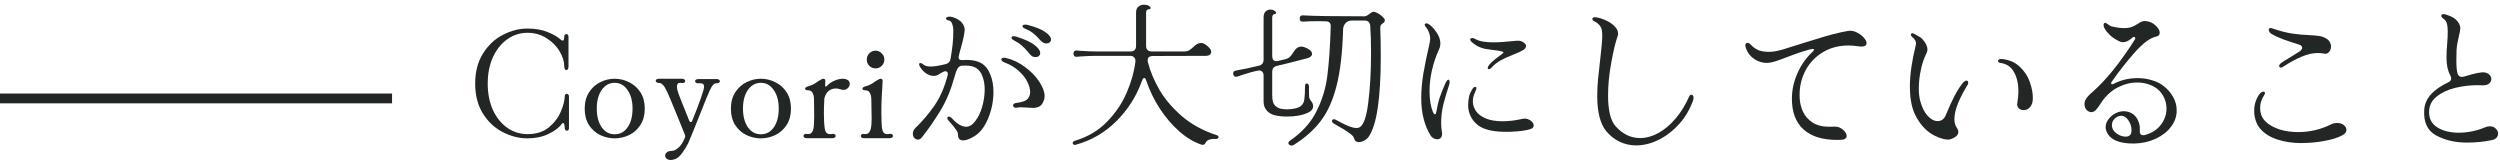 <svg width="255" height="17" viewBox="0 0 255 17" fill="none" xmlns="http://www.w3.org/2000/svg">
<path d="M53.812 14.112C52.959 14.112 52.121 13.904 51.3 13.488C50.479 13.072 49.801 12.443 49.268 11.6C48.735 10.757 48.468 9.733 48.468 8.528C48.468 7.323 48.735 6.299 49.268 5.456C49.801 4.603 50.479 3.968 51.3 3.552C52.121 3.125 52.959 2.912 53.812 2.912C54.602 2.912 55.279 3.029 55.844 3.264C56.42 3.488 56.873 3.749 57.204 4.048C57.279 4.112 57.343 4.144 57.396 4.144C57.503 4.144 57.556 4 57.556 3.712C57.556 3.627 57.578 3.568 57.62 3.536C57.663 3.493 57.711 3.472 57.764 3.472C57.828 3.472 57.882 3.499 57.924 3.552C57.967 3.595 57.988 3.659 57.988 3.744L57.988 5.344L57.988 6.784C57.988 6.901 57.967 6.992 57.924 7.056C57.882 7.12 57.828 7.152 57.764 7.152C57.711 7.152 57.663 7.12 57.62 7.056C57.578 6.992 57.556 6.901 57.556 6.784C57.556 6.283 57.396 5.765 57.076 5.232C56.756 4.688 56.308 4.24 55.732 3.888C55.167 3.525 54.527 3.344 53.812 3.344C53.055 3.344 52.367 3.563 51.748 4C51.13 4.437 50.639 5.051 50.276 5.84C49.924 6.619 49.748 7.515 49.748 8.528C49.748 9.531 49.924 10.427 50.276 11.216C50.639 11.995 51.13 12.603 51.748 13.04C52.367 13.467 53.055 13.68 53.812 13.68C54.708 13.68 55.439 13.445 56.004 12.976C56.569 12.496 56.975 11.952 57.22 11.344C57.476 10.725 57.604 10.213 57.604 9.808C57.604 9.733 57.626 9.675 57.668 9.632C57.711 9.589 57.759 9.568 57.812 9.568C57.876 9.568 57.929 9.595 57.972 9.648C58.015 9.691 58.036 9.76 58.036 9.856L58.036 11.296L58.036 13.072C58.036 13.157 58.015 13.221 57.972 13.264C57.94 13.307 57.892 13.328 57.828 13.328C57.764 13.328 57.711 13.307 57.668 13.264C57.626 13.211 57.604 13.141 57.604 13.056C57.604 12.917 57.588 12.8 57.556 12.704C57.535 12.597 57.492 12.544 57.428 12.544C57.396 12.544 57.348 12.581 57.284 12.656C57.017 13.029 56.569 13.365 55.94 13.664C55.322 13.963 54.612 14.112 53.812 14.112Z" fill="#222725"/>
<path d="M62.695 14.112C62.183 14.112 61.693 14 61.223 13.776C60.754 13.552 60.37 13.211 60.071 12.752C59.783 12.293 59.639 11.739 59.639 11.088C59.639 10.427 59.789 9.867 60.087 9.408C60.386 8.949 60.765 8.608 61.223 8.384C61.693 8.149 62.183 8.032 62.695 8.032C63.207 8.032 63.698 8.149 64.167 8.384C64.637 8.608 65.021 8.949 65.319 9.408C65.618 9.867 65.767 10.427 65.767 11.088C65.767 11.739 65.618 12.293 65.319 12.752C65.021 13.211 64.637 13.552 64.167 13.776C63.698 14 63.207 14.112 62.695 14.112ZM62.695 13.696C63.25 13.696 63.693 13.456 64.023 12.976C64.354 12.496 64.519 11.861 64.519 11.072C64.519 10.293 64.349 9.664 64.007 9.184C63.677 8.693 63.239 8.448 62.695 8.448C62.151 8.448 61.709 8.693 61.367 9.184C61.037 9.664 60.871 10.293 60.871 11.072C60.871 11.851 61.037 12.485 61.367 12.976C61.709 13.456 62.151 13.696 62.695 13.696Z" fill="#222725"/>
<path d="M69.557 8.032C69.664 8.032 69.744 8.053 69.797 8.096C69.861 8.139 69.893 8.192 69.893 8.256C69.893 8.331 69.861 8.389 69.797 8.432C69.733 8.475 69.642 8.485 69.525 8.464C69.482 8.453 69.429 8.448 69.365 8.448C69.152 8.448 69.045 8.576 69.045 8.832C69.045 9.013 69.104 9.269 69.221 9.6C69.338 9.92 69.53 10.405 69.797 11.056L70.293 12.288C70.336 12.395 70.389 12.448 70.453 12.448C70.528 12.448 70.581 12.4 70.613 12.304C70.954 11.461 71.242 10.709 71.477 10.048C71.712 9.376 71.824 8.971 71.813 8.832C71.813 8.683 71.765 8.587 71.669 8.544C71.584 8.491 71.45 8.475 71.269 8.496L71.189 8.496C71.104 8.496 71.034 8.475 70.981 8.432C70.928 8.389 70.901 8.341 70.901 8.288C70.901 8.224 70.928 8.171 70.981 8.128C71.045 8.085 71.13 8.064 71.237 8.064L73.093 8.064C73.2 8.064 73.28 8.085 73.333 8.128C73.397 8.16 73.429 8.208 73.429 8.272C73.429 8.336 73.397 8.395 73.333 8.448C73.269 8.491 73.178 8.507 73.061 8.496C72.965 8.485 72.885 8.512 72.821 8.576C72.757 8.629 72.677 8.725 72.581 8.864C72.496 8.992 72.309 9.403 72.021 10.096C71.744 10.789 71.546 11.285 71.429 11.584C70.853 13.035 70.442 14.043 70.197 14.608C70.037 14.939 69.829 15.275 69.573 15.616C69.317 15.957 69.072 16.165 68.837 16.24C68.656 16.293 68.517 16.32 68.421 16.32C68.24 16.32 68.096 16.272 67.989 16.176C67.893 16.091 67.845 15.989 67.845 15.872C67.845 15.744 67.904 15.632 68.021 15.536C68.138 15.44 68.304 15.392 68.517 15.392C68.709 15.392 68.912 15.301 69.125 15.12C69.349 14.949 69.53 14.725 69.669 14.448L69.845 14.08C69.877 14.016 69.893 13.952 69.893 13.888C69.893 13.856 69.882 13.808 69.861 13.744L69.109 11.888C68.842 11.216 68.592 10.608 68.357 10.064C68.133 9.52 67.952 9.136 67.813 8.912C67.61 8.603 67.424 8.453 67.253 8.464L67.237 8.464C67.13 8.464 67.045 8.443 66.981 8.4C66.917 8.357 66.885 8.304 66.885 8.24C66.885 8.176 66.912 8.128 66.965 8.096C67.029 8.053 67.114 8.032 67.221 8.032L69.557 8.032Z" fill="#222725"/>
<path d="M77.608 14.112C77.096 14.112 76.605 14 76.136 13.776C75.667 13.552 75.283 13.211 74.984 12.752C74.696 12.293 74.552 11.739 74.552 11.088C74.552 10.427 74.701 9.867 75 9.408C75.299 8.949 75.677 8.608 76.136 8.384C76.605 8.149 77.096 8.032 77.608 8.032C78.12 8.032 78.611 8.149 79.08 8.384C79.549 8.608 79.933 8.949 80.232 9.408C80.531 9.867 80.68 10.427 80.68 11.088C80.68 11.739 80.531 12.293 80.232 12.752C79.933 13.211 79.549 13.552 79.08 13.776C78.611 14 78.12 14.112 77.608 14.112ZM77.608 13.696C78.163 13.696 78.605 13.456 78.936 12.976C79.267 12.496 79.432 11.861 79.432 11.072C79.432 10.293 79.261 9.664 78.92 9.184C78.589 8.693 78.152 8.448 77.608 8.448C77.064 8.448 76.621 8.693 76.28 9.184C75.949 9.664 75.784 10.293 75.784 11.072C75.784 11.851 75.949 12.485 76.28 12.976C76.621 13.456 77.064 13.696 77.608 13.696Z" fill="#222725"/>
<path d="M82.118 9.04C82.118 8.997 82.144 8.955 82.198 8.912C82.261 8.859 82.347 8.821 82.454 8.8C82.784 8.715 83.126 8.539 83.478 8.272C83.52 8.251 83.595 8.208 83.701 8.144C83.808 8.069 83.894 8.032 83.957 8.032C84.107 8.032 84.181 8.096 84.181 8.224C84.181 8.395 84.176 8.549 84.165 8.688L84.165 8.72C84.165 8.784 84.181 8.821 84.213 8.832C84.246 8.843 84.288 8.821 84.341 8.768C84.576 8.523 84.838 8.341 85.126 8.224C85.424 8.096 85.701 8.032 85.957 8.032C86.096 8.032 86.208 8.048 86.293 8.08C86.549 8.165 86.677 8.32 86.677 8.544C86.677 8.704 86.614 8.848 86.486 8.976C86.358 9.104 86.208 9.168 86.037 9.168C85.942 9.168 85.872 9.157 85.829 9.136C85.606 9.061 85.413 9.024 85.254 9.024C84.976 9.024 84.731 9.109 84.517 9.28C84.315 9.451 84.171 9.701 84.085 10.032C84.053 10.608 84.037 11.115 84.037 11.552C84.037 12.235 84.07 12.768 84.133 13.152C84.165 13.333 84.224 13.467 84.309 13.552C84.395 13.637 84.517 13.68 84.677 13.68C84.752 13.68 84.816 13.675 84.87 13.664L84.966 13.648C85.051 13.648 85.115 13.669 85.157 13.712C85.211 13.755 85.237 13.808 85.237 13.872C85.237 13.936 85.206 13.989 85.141 14.032C85.088 14.075 85.008 14.096 84.901 14.096L82.293 14.096C82.187 14.096 82.102 14.075 82.037 14.032C81.984 13.989 81.957 13.936 81.957 13.872C81.957 13.797 81.99 13.739 82.053 13.696C82.118 13.653 82.208 13.643 82.326 13.664C82.486 13.696 82.619 13.669 82.725 13.584C82.843 13.488 82.923 13.344 82.966 13.152C83.019 12.885 83.046 12.464 83.046 11.888L83.029 10.176C83.029 9.888 82.981 9.659 82.885 9.488C82.8 9.307 82.656 9.216 82.454 9.216C82.347 9.216 82.261 9.2 82.198 9.168C82.144 9.136 82.118 9.093 82.118 9.04Z" fill="#222725"/>
<path d="M89.308 6.976C89.063 6.976 88.85 6.891 88.668 6.72C88.498 6.539 88.412 6.325 88.412 6.08C88.412 5.824 88.498 5.611 88.668 5.44C88.85 5.259 89.063 5.168 89.308 5.168C89.554 5.168 89.762 5.259 89.932 5.44C90.114 5.611 90.204 5.824 90.204 6.08C90.204 6.325 90.114 6.539 89.932 6.72C89.762 6.891 89.554 6.976 89.308 6.976ZM88.14 14.096C88.034 14.096 87.948 14.075 87.884 14.032C87.831 13.989 87.804 13.936 87.804 13.872C87.804 13.797 87.836 13.739 87.9 13.696C87.964 13.653 88.055 13.643 88.172 13.664C88.492 13.728 88.706 13.557 88.812 13.152C88.876 12.917 88.908 12.555 88.908 12.064C88.908 11.712 88.903 11.44 88.892 11.248L88.876 10.176C88.876 9.888 88.828 9.659 88.732 9.488C88.647 9.307 88.503 9.216 88.3 9.216C88.194 9.216 88.108 9.2 88.044 9.168C87.991 9.136 87.964 9.093 87.964 9.04C87.964 8.997 87.991 8.955 88.044 8.912C88.108 8.859 88.194 8.821 88.3 8.8C88.631 8.715 88.972 8.539 89.324 8.272C89.367 8.251 89.442 8.208 89.548 8.144C89.655 8.069 89.74 8.032 89.804 8.032C89.954 8.032 90.028 8.096 90.028 8.224L89.996 8.864L89.932 9.968C89.911 10.363 89.9 10.885 89.9 11.536C89.9 12.293 89.927 12.832 89.98 13.152C90.012 13.333 90.071 13.467 90.156 13.552C90.242 13.637 90.364 13.68 90.524 13.68C90.599 13.68 90.663 13.675 90.716 13.664L90.812 13.648C90.898 13.648 90.962 13.669 91.004 13.712C91.058 13.755 91.084 13.808 91.084 13.872C91.084 13.936 91.052 13.989 90.988 14.032C90.935 14.075 90.855 14.096 90.748 14.096L89.42 14.096L88.14 14.096Z" fill="#222725"/>
<path d="M94.054 13.984C93.926 14.155 93.782 14.24 93.622 14.24C93.484 14.24 93.361 14.181 93.254 14.064C93.158 13.947 93.11 13.803 93.11 13.632C93.11 13.429 93.19 13.243 93.35 13.072C94.065 12.389 94.716 11.627 95.302 10.784C95.889 9.941 96.342 8.907 96.662 7.68C96.673 7.637 96.678 7.584 96.678 7.52C96.678 7.445 96.657 7.387 96.614 7.344C96.572 7.291 96.513 7.264 96.438 7.264C96.385 7.264 96.321 7.28 96.246 7.312C96.065 7.397 95.878 7.504 95.686 7.632C95.537 7.707 95.393 7.744 95.254 7.744C95.009 7.744 94.753 7.664 94.486 7.504C94.23 7.333 94.011 7.099 93.83 6.8C93.777 6.693 93.75 6.619 93.75 6.576C93.75 6.48 93.793 6.432 93.878 6.432C93.974 6.432 94.081 6.485 94.198 6.592C94.347 6.72 94.588 6.784 94.918 6.784C95.291 6.784 95.798 6.704 96.438 6.544C96.748 6.469 96.924 6.272 96.966 5.952C97.062 5.365 97.132 4.869 97.174 4.464C97.217 4.048 97.238 3.589 97.238 3.088C97.238 2.864 97.201 2.651 97.126 2.448C97.062 2.245 96.95 2.128 96.79 2.096C96.588 2.053 96.486 1.984 96.486 1.888C96.486 1.835 96.518 1.792 96.582 1.76C96.657 1.717 96.748 1.696 96.854 1.696C96.95 1.696 97.052 1.712 97.158 1.744C97.585 1.872 97.905 2.064 98.118 2.32C98.332 2.576 98.422 2.853 98.39 3.152C98.347 3.515 98.284 3.856 98.198 4.176C98.113 4.496 98.065 4.683 98.054 4.736C97.926 5.163 97.841 5.493 97.798 5.728C97.766 5.867 97.782 5.973 97.846 6.048C97.921 6.112 98.033 6.139 98.182 6.128C98.289 6.117 98.433 6.112 98.614 6.112C99.222 6.112 99.718 6.224 100.102 6.448C100.507 6.693 100.811 7.077 101.014 7.6C101.227 8.123 101.334 8.715 101.334 9.376C101.334 10.304 101.153 11.205 100.79 12.08C100.427 12.955 99.948 13.568 99.35 13.92C98.902 14.187 98.534 14.32 98.246 14.32C97.894 14.32 97.718 14.133 97.718 13.76C97.718 13.579 97.644 13.392 97.494 13.2C97.356 12.997 97.11 12.699 96.758 12.304C96.673 12.219 96.63 12.128 96.63 12.032C96.63 11.989 96.641 11.957 96.662 11.936C96.694 11.904 96.731 11.888 96.774 11.888C96.881 11.888 96.998 11.957 97.126 12.096C97.34 12.341 97.574 12.544 97.83 12.704C98.086 12.853 98.326 12.928 98.55 12.928C98.881 12.928 99.19 12.736 99.478 12.352C99.777 11.968 100.011 11.483 100.182 10.896C100.353 10.299 100.438 9.707 100.438 9.12C100.438 8.661 100.374 8.251 100.246 7.888C100.129 7.515 99.948 7.232 99.702 7.04C99.436 6.805 99.03 6.688 98.486 6.688C98.316 6.688 98.182 6.693 98.086 6.704C97.926 6.715 97.787 6.811 97.67 6.992C97.564 7.173 97.462 7.451 97.366 7.824C97.004 9.136 96.529 10.277 95.942 11.248C95.356 12.219 94.726 13.131 94.054 13.984ZM104.822 2.544C105.654 2.757 106.257 3.003 106.63 3.28C107.014 3.547 107.206 3.797 107.206 4.032C107.206 4.149 107.158 4.245 107.062 4.32C106.977 4.395 106.87 4.432 106.742 4.432C106.561 4.432 106.406 4.373 106.278 4.256C106.182 4.181 106.054 4.053 105.894 3.872C105.702 3.659 105.51 3.483 105.318 3.344C105.137 3.195 104.886 3.056 104.566 2.928C104.385 2.853 104.294 2.763 104.294 2.656C104.294 2.613 104.315 2.581 104.358 2.56C104.411 2.528 104.481 2.512 104.566 2.512C104.673 2.512 104.758 2.523 104.822 2.544ZM103.686 3.744C104.529 4.011 105.142 4.293 105.526 4.592C105.91 4.891 106.102 5.163 106.102 5.408C106.102 5.536 106.054 5.637 105.958 5.712C105.873 5.787 105.761 5.824 105.622 5.824C105.419 5.824 105.243 5.744 105.094 5.584C104.923 5.381 104.833 5.275 104.822 5.264C104.609 5.008 104.406 4.8 104.214 4.64C104.033 4.469 103.766 4.293 103.414 4.112C103.254 4.027 103.174 3.936 103.174 3.84C103.174 3.744 103.249 3.696 103.398 3.696C103.483 3.696 103.579 3.712 103.686 3.744ZM103.638 10.992C103.542 10.992 103.467 10.971 103.414 10.928C103.361 10.885 103.334 10.832 103.334 10.768C103.334 10.629 103.425 10.544 103.606 10.512C104.086 10.448 104.427 10.357 104.63 10.24C104.833 10.123 104.971 9.925 105.046 9.648C105.067 9.541 105.078 9.456 105.078 9.392C105.078 9.083 104.982 8.736 104.79 8.352C104.609 7.968 104.321 7.6 103.926 7.248C103.542 6.885 103.051 6.592 102.454 6.368C102.347 6.325 102.267 6.277 102.214 6.224C102.161 6.171 102.134 6.117 102.134 6.064C102.134 6.011 102.155 5.968 102.198 5.936C102.251 5.904 102.321 5.888 102.406 5.888C102.481 5.888 102.539 5.893 102.582 5.904C103.297 6.075 103.958 6.389 104.566 6.848C105.174 7.296 105.654 7.792 106.006 8.336C106.369 8.88 106.55 9.371 106.55 9.808C106.55 9.957 106.529 10.091 106.486 10.208C106.379 10.517 106.23 10.731 106.038 10.848C105.846 10.955 105.611 11.008 105.334 11.008C105.217 11.008 105.041 10.997 104.806 10.976C104.55 10.955 104.347 10.944 104.198 10.944C103.995 10.944 103.846 10.955 103.75 10.976L103.638 10.992Z" fill="#222725"/>
<path d="M109.654 14.352C110.945 13.968 112.027 13.328 112.902 12.432C113.787 11.525 114.459 10.533 114.918 9.456C115.387 8.379 115.686 7.317 115.814 6.272C115.825 6.091 115.782 5.952 115.686 5.856C115.59 5.749 115.451 5.696 115.27 5.696L111.766 5.696C111.339 5.696 110.822 5.717 110.214 5.76L109.83 5.792C109.723 5.803 109.638 5.776 109.574 5.712C109.521 5.637 109.494 5.557 109.494 5.472C109.494 5.376 109.521 5.296 109.574 5.232C109.638 5.168 109.723 5.141 109.83 5.152L110.214 5.184C110.886 5.227 111.403 5.248 111.766 5.248L115.318 5.248C115.499 5.248 115.638 5.2 115.734 5.104C115.83 4.997 115.878 4.859 115.878 4.688L115.878 1.28C115.878 1.013 115.953 0.816 116.102 0.688C116.262 0.549 116.459 0.48 116.694 0.48C116.886 0.48 117.046 0.517 117.174 0.592C117.302 0.667 117.366 0.741 117.366 0.816C117.366 0.901 117.281 0.949 117.11 0.96C117.046 0.971 116.993 1.008 116.95 1.072C116.918 1.136 116.902 1.205 116.902 1.28L116.902 4.688C116.902 4.859 116.95 4.997 117.046 5.104C117.153 5.2 117.291 5.248 117.462 5.248L120.79 5.248C121.003 5.248 121.179 5.205 121.318 5.12C121.467 5.024 121.622 4.896 121.782 4.736C122.017 4.501 122.257 4.384 122.502 4.384C122.641 4.384 122.779 4.427 122.918 4.512C123.078 4.619 123.227 4.747 123.366 4.896C123.483 5.035 123.542 5.168 123.542 5.296C123.542 5.413 123.494 5.509 123.398 5.584C123.302 5.659 123.163 5.696 122.982 5.696L117.574 5.712C117.414 5.712 117.286 5.749 117.19 5.824C117.105 5.899 117.062 6.005 117.062 6.144C117.062 6.219 117.067 6.277 117.078 6.32C117.323 7.28 117.729 8.245 118.294 9.216C118.87 10.176 119.643 11.072 120.614 11.904C121.595 12.725 122.763 13.355 124.118 13.792C124.235 13.824 124.294 13.888 124.294 13.984C124.294 14.048 124.262 14.096 124.198 14.128C124.145 14.171 124.07 14.187 123.974 14.176C123.75 14.155 123.542 14.176 123.35 14.24C123.169 14.304 123.046 14.405 122.982 14.544C122.886 14.747 122.742 14.816 122.55 14.752C121.771 14.496 121.014 14.043 120.278 13.392C119.542 12.741 118.881 11.968 118.294 11.072C117.718 10.176 117.265 9.243 116.934 8.272C116.87 8.059 116.795 7.952 116.71 7.952C116.625 7.952 116.545 8.059 116.47 8.272C115.915 9.829 115.041 11.2 113.846 12.384C112.651 13.557 111.27 14.352 109.702 14.768L109.622 14.784C109.569 14.784 109.521 14.763 109.478 14.72C109.435 14.688 109.414 14.645 109.414 14.592C109.414 14.485 109.494 14.405 109.654 14.352Z" fill="#222725"/>
<path d="M126.038 7.2C126.475 7.115 126.865 7.04 127.206 6.976C127.558 6.901 127.953 6.811 128.39 6.704C128.721 6.629 128.886 6.421 128.886 6.08L128.886 1.776C128.886 1.509 128.95 1.312 129.078 1.184C129.217 1.045 129.382 0.976 129.574 0.976C129.745 0.976 129.883 1.013 129.99 1.088C130.107 1.163 130.166 1.237 130.166 1.312C130.166 1.344 130.145 1.376 130.102 1.408C130.059 1.429 130.006 1.445 129.942 1.456C129.889 1.467 129.846 1.504 129.814 1.568C129.782 1.632 129.766 1.701 129.766 1.776L129.766 5.728C129.766 5.888 129.803 6.016 129.878 6.112C129.953 6.197 130.059 6.24 130.198 6.24C130.241 6.24 130.305 6.229 130.39 6.208L131.126 6.032C131.329 5.979 131.489 5.888 131.606 5.76C131.723 5.632 131.841 5.472 131.958 5.28C132.171 4.928 132.433 4.752 132.742 4.752C132.827 4.752 132.918 4.768 133.014 4.8C133.217 4.864 133.393 4.949 133.542 5.056C133.734 5.195 133.83 5.344 133.83 5.504C133.83 5.6 133.787 5.685 133.702 5.76C133.627 5.835 133.515 5.893 133.366 5.936L131.238 6.48L130.246 6.72C129.926 6.795 129.766 6.997 129.766 7.328L129.766 9.728C129.766 10.016 129.798 10.256 129.862 10.448C129.926 10.64 130.054 10.8 130.246 10.928C130.459 11.077 130.801 11.152 131.27 11.152C131.569 11.152 131.857 11.12 132.134 11.056C132.411 10.981 132.614 10.885 132.742 10.768C132.913 10.608 133.014 10.389 133.046 10.112C133.089 9.824 133.11 9.397 133.11 8.832C133.11 8.725 133.126 8.645 133.158 8.592C133.201 8.539 133.249 8.512 133.302 8.512C133.355 8.512 133.403 8.539 133.446 8.592C133.489 8.645 133.51 8.709 133.51 8.784C133.51 9.307 133.515 9.659 133.526 9.84C133.547 10.011 133.611 10.16 133.718 10.288C133.867 10.469 133.942 10.651 133.942 10.832C133.942 10.992 133.878 11.136 133.75 11.264C133.633 11.381 133.467 11.483 133.254 11.568C132.721 11.781 132.059 11.888 131.27 11.888C130.769 11.888 130.321 11.835 129.926 11.728C129.617 11.632 129.366 11.467 129.174 11.232C128.982 10.997 128.886 10.709 128.886 10.368L128.886 7.696C128.886 7.536 128.843 7.413 128.758 7.328C128.683 7.232 128.571 7.184 128.422 7.184L128.23 7.216C127.846 7.301 127.537 7.381 127.302 7.456C127.078 7.52 126.843 7.595 126.598 7.68L126.198 7.808C126.081 7.851 125.979 7.84 125.894 7.776C125.819 7.701 125.782 7.611 125.782 7.504C125.782 7.333 125.867 7.232 126.038 7.2ZM131.574 14.352C132.79 13.52 133.686 12.533 134.262 11.392C134.849 10.24 135.222 9.029 135.382 7.76C135.553 6.491 135.67 4.811 135.734 2.72C135.745 2.56 135.713 2.432 135.638 2.336C135.563 2.24 135.451 2.187 135.302 2.176C135.142 2.165 134.865 2.16 134.47 2.16C133.83 2.16 133.307 2.176 132.902 2.208C132.795 2.219 132.71 2.192 132.646 2.128C132.593 2.053 132.566 1.973 132.566 1.888C132.566 1.792 132.593 1.712 132.646 1.648C132.71 1.584 132.795 1.557 132.902 1.568C133.937 1.632 136.017 1.664 139.142 1.664C139.238 1.664 139.329 1.643 139.414 1.6C139.51 1.547 139.595 1.488 139.67 1.424C139.734 1.371 139.803 1.323 139.878 1.28C139.953 1.227 140.027 1.2 140.102 1.2C140.219 1.2 140.369 1.253 140.55 1.36C140.742 1.467 140.907 1.589 141.046 1.728C141.185 1.867 141.254 1.979 141.254 2.064C141.254 2.139 141.233 2.203 141.19 2.256C141.158 2.299 141.115 2.336 141.062 2.368C140.966 2.432 140.891 2.501 140.838 2.576C140.795 2.651 140.779 2.763 140.79 2.912C140.822 3.691 140.838 4.635 140.838 5.744C140.838 10.053 140.422 12.795 139.59 13.968C139.473 14.128 139.318 14.256 139.126 14.352C138.934 14.448 138.758 14.496 138.598 14.496C138.491 14.496 138.401 14.475 138.326 14.432C138.23 14.368 138.171 14.293 138.15 14.208C138.129 14.133 138.107 14.075 138.086 14.032C138.001 13.787 137.425 13.371 136.358 12.784L136.006 12.576C135.91 12.512 135.862 12.437 135.862 12.352C135.862 12.299 135.878 12.256 135.91 12.224C135.953 12.181 136.006 12.16 136.07 12.16C136.123 12.16 136.187 12.181 136.262 12.224C136.347 12.267 136.529 12.363 136.806 12.512C137.083 12.661 137.361 12.789 137.638 12.896C137.926 13.003 138.166 13.056 138.358 13.056C138.465 13.056 138.555 13.04 138.63 13.008C139.067 12.816 139.377 11.979 139.558 10.496C139.75 9.003 139.846 7.307 139.846 5.408C139.846 4.32 139.819 3.403 139.766 2.656C139.755 2.475 139.702 2.336 139.606 2.24C139.51 2.144 139.377 2.096 139.206 2.096L137.894 2.096C137.606 2.096 137.387 2.187 137.238 2.368C137.089 2.539 137.009 2.741 136.998 2.976C136.934 5.344 136.71 7.275 136.326 8.768C135.942 10.261 135.398 11.461 134.694 12.368C134.001 13.275 133.089 14.08 131.958 14.784C131.883 14.827 131.809 14.848 131.734 14.848C131.649 14.848 131.574 14.821 131.51 14.768C131.446 14.725 131.414 14.667 131.414 14.592C131.414 14.507 131.467 14.427 131.574 14.352Z" fill="#222725"/>
<path d="M145.942 13.856C145.291 12.811 144.966 11.531 144.966 10.016C144.966 9.248 145.035 8.427 145.174 7.552C145.323 6.667 145.537 5.627 145.814 4.432C145.857 4.197 145.878 4.037 145.878 3.952C145.878 3.504 145.718 3.088 145.398 2.704C145.345 2.629 145.318 2.571 145.318 2.528C145.318 2.432 145.382 2.384 145.51 2.384C145.574 2.384 145.622 2.395 145.654 2.416C145.931 2.565 146.209 2.843 146.486 3.248C146.774 3.643 146.918 4.037 146.918 4.432C146.918 4.635 146.881 4.816 146.806 4.976C146.145 6.427 145.814 7.877 145.814 9.328C145.814 9.776 145.846 10.176 145.91 10.528C145.974 10.88 146.049 11.157 146.134 11.36C146.219 11.563 146.299 11.664 146.374 11.664C146.427 11.664 146.47 11.584 146.502 11.424C146.598 10.848 146.721 10.336 146.87 9.888C147.03 9.429 147.222 8.955 147.446 8.464C147.553 8.24 147.649 8.128 147.734 8.128C147.819 8.128 147.862 8.208 147.862 8.368C147.862 8.475 147.841 8.587 147.798 8.704C147.595 9.312 147.409 9.941 147.238 10.592C147.078 11.232 146.998 11.883 146.998 12.544C146.998 12.853 147.019 13.12 147.062 13.344C147.083 13.493 147.094 13.589 147.094 13.632C147.094 13.824 147.046 13.968 146.95 14.064C146.865 14.16 146.753 14.208 146.614 14.208C146.486 14.208 146.358 14.176 146.23 14.112C146.102 14.037 146.006 13.952 145.942 13.856ZM152.166 6.864C152.059 6.992 151.958 7.056 151.862 7.056C151.787 7.056 151.75 7.013 151.75 6.928C151.75 6.843 151.803 6.731 151.91 6.592C152.049 6.432 152.262 6.235 152.55 6C152.849 5.765 153.089 5.584 153.27 5.456C153.323 5.424 153.35 5.392 153.35 5.36C153.35 5.296 153.254 5.248 153.062 5.216C152.881 5.173 152.598 5.131 152.214 5.088L151.526 4.992C151.206 4.928 150.902 4.816 150.614 4.656C150.337 4.485 150.139 4.325 150.022 4.176C149.979 4.123 149.958 4.075 149.958 4.032C149.958 3.979 149.979 3.941 150.022 3.92C150.075 3.888 150.129 3.872 150.182 3.872C150.267 3.872 150.379 3.915 150.518 4C150.55 4.011 150.635 4.048 150.774 4.112C150.913 4.165 151.073 4.208 151.254 4.24C151.585 4.293 151.953 4.32 152.358 4.32C152.849 4.32 153.611 4.267 154.646 4.16C154.945 4.128 155.185 4.176 155.366 4.304C155.558 4.432 155.654 4.555 155.654 4.672C155.654 4.843 155.558 4.987 155.366 5.104C155.185 5.221 154.865 5.371 154.406 5.552C153.883 5.755 153.446 5.952 153.094 6.144C152.753 6.325 152.443 6.565 152.166 6.864ZM154.054 13.44C152.465 13.493 151.35 13.259 150.71 12.736C150.07 12.203 149.75 11.525 149.75 10.704C149.75 10.416 149.787 10.107 149.862 9.776C149.894 9.637 149.974 9.451 150.102 9.216C150.241 8.971 150.353 8.853 150.438 8.864C150.545 8.864 150.598 8.907 150.598 8.992C150.598 9.045 150.566 9.147 150.502 9.296C150.438 9.445 150.39 9.563 150.358 9.648C150.273 9.872 150.23 10.096 150.23 10.32C150.23 10.672 150.337 11.008 150.55 11.328C150.763 11.637 151.094 11.888 151.542 12.08C152.001 12.272 152.571 12.368 153.254 12.368C153.905 12.368 154.571 12.288 155.254 12.128C155.361 12.107 155.435 12.096 155.478 12.096C155.734 12.096 155.958 12.171 156.15 12.32C156.342 12.469 156.438 12.629 156.438 12.8C156.438 12.971 156.326 13.093 156.102 13.168C155.643 13.317 154.961 13.408 154.054 13.44Z" fill="#222725"/>
<path d="M163.846 13.392C163.227 12.645 162.918 11.445 162.918 9.792C162.918 9.237 162.945 8.672 162.998 8.096C163.051 7.52 163.126 6.837 163.222 6.048C163.361 4.896 163.43 4.107 163.43 3.68C163.43 3.435 163.414 3.227 163.382 3.056C163.307 2.683 163.041 2.379 162.582 2.144C162.475 2.101 162.422 2.027 162.422 1.92C162.422 1.867 162.449 1.824 162.502 1.792C162.555 1.76 162.635 1.749 162.742 1.76C163.094 1.803 163.446 1.909 163.798 2.08C164.161 2.24 164.459 2.443 164.694 2.688C164.929 2.923 165.046 3.168 165.046 3.424C165.046 3.509 165.03 3.6 164.998 3.696C164.795 4.24 164.582 5.12 164.358 6.336C164.134 7.541 164.022 8.677 164.022 9.744C164.022 11.269 164.283 12.32 164.806 12.896C165.521 13.685 166.347 14.08 167.286 14.08C167.905 14.08 168.529 13.909 169.158 13.568C169.787 13.216 170.374 12.72 170.918 12.08C171.462 11.44 171.921 10.693 172.294 9.84C172.337 9.723 172.417 9.664 172.534 9.664C172.598 9.664 172.646 9.691 172.678 9.744C172.721 9.797 172.742 9.872 172.742 9.968C172.742 10.064 172.721 10.171 172.678 10.288C172.358 11.173 171.889 11.963 171.27 12.656C170.651 13.339 169.958 13.872 169.19 14.256C168.422 14.64 167.654 14.832 166.886 14.832C166.299 14.832 165.745 14.709 165.222 14.464C164.71 14.229 164.251 13.872 163.846 13.392Z" fill="#222725"/>
<path d="M187.878 14.256C187.771 14.267 187.611 14.272 187.398 14.272C185.894 14.272 184.747 13.915 183.958 13.2C183.169 12.485 182.774 11.445 182.774 10.08C182.774 9.205 182.955 8.352 183.318 7.52C183.681 6.677 184.171 5.963 184.79 5.376C184.95 5.227 185.03 5.125 185.03 5.072C185.03 5.019 184.987 4.992 184.902 4.992C184.881 4.992 184.763 5.013 184.55 5.056C183.963 5.216 183.435 5.387 182.966 5.568C182.497 5.739 182.225 5.84 182.15 5.872C181.659 6.064 181.27 6.203 180.982 6.288C180.705 6.373 180.438 6.416 180.182 6.416C179.851 6.416 179.515 6.331 179.174 6.16C178.587 5.851 178.209 5.381 178.038 4.752C178.006 4.645 178.011 4.555 178.054 4.48C178.097 4.405 178.161 4.368 178.246 4.368C178.353 4.368 178.465 4.432 178.582 4.56C178.795 4.795 179.057 4.981 179.366 5.12C179.675 5.248 180.102 5.301 180.646 5.28C180.934 5.269 181.307 5.2 181.766 5.072C182.235 4.933 182.934 4.715 183.862 4.416C184.033 4.363 184.449 4.235 185.11 4.032C185.782 3.819 186.401 3.637 186.966 3.488C187.542 3.339 188.054 3.227 188.502 3.152C188.545 3.141 188.614 3.136 188.71 3.136C188.977 3.136 189.238 3.211 189.494 3.36C189.75 3.499 189.963 3.669 190.134 3.872C190.305 4.064 190.39 4.24 190.39 4.4C190.39 4.635 190.209 4.752 189.846 4.752C189.803 4.752 189.697 4.741 189.526 4.72C189.153 4.667 188.822 4.64 188.534 4.64C187.574 4.64 186.715 4.864 185.958 5.312C185.201 5.76 184.609 6.373 184.182 7.152C183.766 7.92 183.558 8.763 183.558 9.68C183.558 9.872 183.563 10.016 183.574 10.112C183.606 10.549 183.718 10.981 183.91 11.408C184.113 11.835 184.433 12.197 184.87 12.496C185.318 12.784 185.894 12.928 186.598 12.928L187.158 12.912C187.467 12.912 187.745 13.019 187.99 13.232C188.235 13.445 188.358 13.659 188.358 13.872C188.358 13.979 188.315 14.064 188.23 14.128C188.155 14.203 188.038 14.245 187.878 14.256Z" fill="#222725"/>
<path d="M198.726 14.24C198.438 14.24 198.091 14.16 197.686 14C197.281 13.84 196.907 13.616 196.566 13.328C196.022 12.859 195.59 12.267 195.27 11.552C194.961 10.827 194.806 9.915 194.806 8.816C194.806 7.643 195.009 6.229 195.414 4.576C195.425 4.544 195.43 4.491 195.43 4.416C195.43 4.277 195.387 4.155 195.302 4.048C195.227 3.931 195.142 3.84 195.046 3.776C194.95 3.68 194.902 3.6 194.902 3.536C194.902 3.483 194.923 3.445 194.966 3.424C195.009 3.392 195.057 3.381 195.11 3.392C195.185 3.413 195.339 3.493 195.574 3.632C195.819 3.76 195.979 3.867 196.054 3.952C196.417 4.347 196.598 4.709 196.598 5.04C196.598 5.2 196.55 5.365 196.454 5.536C196.241 5.952 196.065 6.485 195.926 7.136C195.787 7.787 195.718 8.416 195.718 9.024C195.718 9.515 195.766 9.936 195.862 10.288C196.043 10.96 196.299 11.472 196.63 11.824C196.961 12.176 197.297 12.352 197.638 12.352C197.819 12.352 197.979 12.304 198.118 12.208C198.267 12.101 198.379 11.957 198.454 11.776C198.806 10.923 199.115 10.245 199.382 9.744C199.649 9.232 199.937 8.789 200.246 8.416C200.363 8.288 200.475 8.224 200.582 8.224C200.699 8.224 200.758 8.293 200.758 8.432C200.758 8.507 200.737 8.581 200.694 8.656C200.321 9.253 200.001 9.867 199.734 10.496C199.478 11.115 199.35 11.664 199.35 12.144C199.35 12.517 199.43 12.811 199.59 13.024C199.697 13.173 199.75 13.317 199.75 13.456C199.75 13.616 199.686 13.755 199.558 13.872C199.43 13.989 199.281 14.08 199.11 14.144C198.95 14.208 198.822 14.24 198.726 14.24ZM205.766 10.496C205.841 10.069 205.878 9.675 205.878 9.312C205.878 8.544 205.729 7.893 205.43 7.36C205.142 6.816 204.673 6.501 204.022 6.416C203.958 6.405 203.905 6.384 203.862 6.352C203.819 6.309 203.798 6.261 203.798 6.208C203.798 6.144 203.83 6.096 203.894 6.064C203.969 6.021 204.065 6.005 204.182 6.016C204.918 6.091 205.521 6.347 205.99 6.784C206.47 7.221 206.817 7.739 207.03 8.336C207.243 8.923 207.35 9.483 207.35 10.016C207.35 10.411 207.254 10.715 207.062 10.928C206.881 11.131 206.667 11.232 206.422 11.232C206.209 11.232 206.033 11.163 205.894 11.024C205.766 10.885 205.723 10.709 205.766 10.496Z" fill="#222725"/>
<path d="M217.702 14.64C216.134 14.661 215.185 14.24 214.854 13.376C214.801 13.237 214.774 13.104 214.774 12.976C214.774 12.709 214.859 12.453 215.03 12.208C215.211 11.952 215.446 11.744 215.734 11.584C216.022 11.424 216.321 11.344 216.63 11.344C217.003 11.344 217.334 11.456 217.622 11.68C217.846 11.861 218.011 12.096 218.118 12.384C218.235 12.661 218.283 12.955 218.262 13.264C218.23 13.616 218.342 13.792 218.598 13.792C218.662 13.792 218.715 13.787 218.758 13.776C219.451 13.595 219.995 13.253 220.39 12.752C220.785 12.24 220.982 11.68 220.982 11.072C220.982 10.752 220.923 10.437 220.806 10.128C220.689 9.819 220.513 9.536 220.278 9.28C220.011 9.003 219.675 8.789 219.27 8.64C218.875 8.491 218.449 8.416 217.99 8.416C217.307 8.416 216.63 8.592 215.958 8.944C215.297 9.296 214.731 9.835 214.262 10.56C214.091 10.837 213.931 11.056 213.782 11.216C213.633 11.365 213.473 11.44 213.302 11.44C213.217 11.44 213.137 11.419 213.062 11.376C212.923 11.312 212.811 11.211 212.726 11.072C212.651 10.933 212.614 10.779 212.614 10.608C212.614 10.469 212.646 10.336 212.71 10.208C212.795 10.048 212.891 9.909 212.998 9.792C213.115 9.664 213.281 9.509 213.494 9.328C214.155 8.741 214.833 8.021 215.526 7.168C215.91 6.699 216.31 6.165 216.726 5.568C217.153 4.971 217.494 4.459 217.75 4.032C217.782 3.979 217.798 3.936 217.798 3.904C217.798 3.861 217.782 3.829 217.75 3.808C217.729 3.776 217.702 3.76 217.67 3.76C217.617 3.76 217.569 3.781 217.526 3.824C217.334 3.984 217.163 4.107 217.014 4.192C216.865 4.267 216.71 4.304 216.55 4.304C216.422 4.304 216.305 4.277 216.198 4.224C215.867 4.075 215.569 3.888 215.302 3.664C215.046 3.429 214.849 3.2 214.71 2.976C214.614 2.827 214.566 2.683 214.566 2.544C214.566 2.405 214.619 2.336 214.726 2.336C214.801 2.336 214.913 2.395 215.062 2.512C215.179 2.619 215.345 2.693 215.558 2.736C215.953 2.821 216.321 2.864 216.662 2.864C216.982 2.864 217.238 2.827 217.43 2.752C217.622 2.677 217.83 2.571 218.054 2.432C218.193 2.336 218.31 2.267 218.406 2.224C218.513 2.171 218.635 2.144 218.774 2.144C218.913 2.144 219.083 2.176 219.286 2.24C219.531 2.325 219.761 2.48 219.974 2.704C220.187 2.928 220.294 3.141 220.294 3.344C220.294 3.547 220.161 3.68 219.894 3.744C219.297 3.872 218.577 4.411 217.734 5.36C216.902 6.299 216.123 7.291 215.398 8.336C215.355 8.379 215.334 8.427 215.334 8.48C215.334 8.555 215.377 8.592 215.462 8.592C215.515 8.592 215.563 8.576 215.606 8.544C216.342 8.16 217.153 7.968 218.038 7.968C218.529 7.968 218.987 8.032 219.414 8.16C219.851 8.277 220.225 8.443 220.534 8.656C221.025 9.008 221.393 9.408 221.638 9.856C221.894 10.293 222.022 10.763 222.022 11.264C222.022 11.872 221.83 12.427 221.446 12.928C221.073 13.429 220.555 13.835 219.894 14.144C219.243 14.453 218.513 14.619 217.702 14.64ZM216.838 13.936C216.987 13.936 217.11 13.899 217.206 13.824C217.313 13.749 217.377 13.637 217.398 13.488C217.409 13.435 217.414 13.36 217.414 13.264C217.414 12.901 217.307 12.571 217.094 12.272C216.891 11.963 216.646 11.808 216.358 11.808C216.198 11.808 216.033 11.861 215.862 11.968C215.563 12.171 215.414 12.432 215.414 12.752C215.414 13.125 215.606 13.435 215.99 13.68C216.257 13.851 216.539 13.936 216.838 13.936Z" fill="#222725"/>
<path d="M232.838 6.832C232.785 6.875 232.721 6.896 232.646 6.896C232.593 6.896 232.55 6.88 232.518 6.848C232.486 6.816 232.47 6.779 232.47 6.736C232.47 6.64 232.545 6.533 232.694 6.416C232.769 6.352 233.115 6.133 233.734 5.76C234.011 5.589 234.283 5.419 234.55 5.248C234.731 5.12 234.822 4.992 234.822 4.864C234.822 4.704 234.694 4.592 234.438 4.528C233.851 4.347 233.323 4.171 232.854 4C232.395 3.829 231.99 3.637 231.638 3.424C231.574 3.381 231.521 3.323 231.478 3.248C231.435 3.173 231.414 3.104 231.414 3.04C231.414 2.923 231.473 2.864 231.59 2.864C231.665 2.864 231.723 2.875 231.766 2.896C232.555 3.163 233.238 3.339 233.814 3.424C234.39 3.509 234.977 3.563 235.574 3.584C236.022 3.605 236.369 3.637 236.614 3.68C236.87 3.723 237.11 3.819 237.334 3.968C237.483 4.064 237.59 4.181 237.654 4.32C237.729 4.448 237.766 4.587 237.766 4.736C237.766 4.96 237.697 5.152 237.558 5.312C237.419 5.461 237.254 5.515 237.062 5.472C236.881 5.429 236.667 5.408 236.422 5.408C235.889 5.408 235.329 5.536 234.742 5.792C234.155 6.037 233.521 6.384 232.838 6.832ZM234.678 14.592C233.825 14.592 233.025 14.469 232.278 14.224C231.531 13.979 230.95 13.611 230.534 13.12C230.342 12.896 230.193 12.624 230.086 12.304C229.979 11.984 229.926 11.653 229.926 11.312C229.926 10.704 230.086 10.16 230.406 9.68C230.566 9.456 230.721 9.344 230.87 9.344C230.913 9.344 230.95 9.36 230.982 9.392C231.014 9.413 231.03 9.445 231.03 9.488C231.03 9.552 230.998 9.632 230.934 9.728C230.667 10.123 230.534 10.544 230.534 10.992C230.534 11.259 230.577 11.515 230.662 11.76C230.758 11.995 230.891 12.197 231.062 12.368C231.403 12.709 231.867 12.981 232.454 13.184C233.041 13.376 233.691 13.472 234.406 13.472C235.59 13.472 236.71 13.211 237.766 12.688C237.947 12.592 238.155 12.544 238.39 12.544C238.657 12.544 238.881 12.613 239.062 12.752C239.243 12.891 239.334 13.056 239.334 13.248C239.334 13.472 239.201 13.653 238.934 13.792C238.486 14.037 237.883 14.229 237.126 14.368C236.369 14.517 235.553 14.592 234.678 14.592Z" fill="#222725"/>
<path d="M251.606 14.544C250.443 14.544 249.409 14.304 248.502 13.824C247.606 13.344 247.195 12.48 247.27 11.232C247.323 10.091 248.139 9.147 249.718 8.4C249.921 8.304 250.022 8.176 250.022 8.016C250.022 7.92 249.99 7.808 249.926 7.68C249.67 7.221 249.542 6.619 249.542 5.872C249.542 5.371 249.569 4.853 249.622 4.32C249.633 4.171 249.643 4.005 249.654 3.824C249.665 3.632 249.67 3.429 249.67 3.216C249.67 2.875 249.638 2.597 249.574 2.384C249.51 2.171 249.393 2.011 249.222 1.904C249.083 1.808 249.014 1.712 249.014 1.616C249.014 1.563 249.03 1.52 249.062 1.488C249.105 1.456 249.163 1.44 249.238 1.44C249.313 1.44 249.398 1.456 249.494 1.488C249.942 1.627 250.267 1.787 250.47 1.968C250.79 2.256 250.95 2.565 250.95 2.896C250.95 3.056 250.902 3.317 250.806 3.68C250.667 4.256 250.587 4.741 250.566 5.136L250.55 6.208C250.55 6.773 250.587 7.195 250.662 7.472C250.726 7.717 250.881 7.84 251.126 7.84C251.169 7.84 251.243 7.829 251.35 7.808C252.427 7.467 253.131 7.328 253.462 7.392C253.675 7.435 253.835 7.52 253.942 7.648C254.059 7.776 254.118 7.915 254.118 8.064C254.118 8.245 254.038 8.4 253.878 8.528C253.718 8.656 253.494 8.715 253.206 8.704C253.11 8.693 252.95 8.688 252.726 8.688C251.969 8.688 251.206 8.779 250.438 8.96C249.681 9.141 249.046 9.44 248.534 9.856C248.022 10.261 247.766 10.789 247.766 11.44C247.766 12.133 248.054 12.656 248.63 13.008C249.206 13.36 249.931 13.536 250.806 13.536C251.254 13.536 251.707 13.488 252.166 13.392C252.625 13.296 253.057 13.163 253.462 12.992C253.622 12.917 253.793 12.88 253.974 12.88C254.219 12.88 254.417 12.96 254.566 13.12C254.726 13.269 254.806 13.44 254.806 13.632C254.806 13.781 254.753 13.92 254.646 14.048C254.539 14.165 254.385 14.245 254.182 14.288C253.393 14.459 252.534 14.544 251.606 14.544Z" fill="#222725"/>
<line y1="10.04" x2="39.99" y2="10.04" stroke="#222725"/>
</svg>
